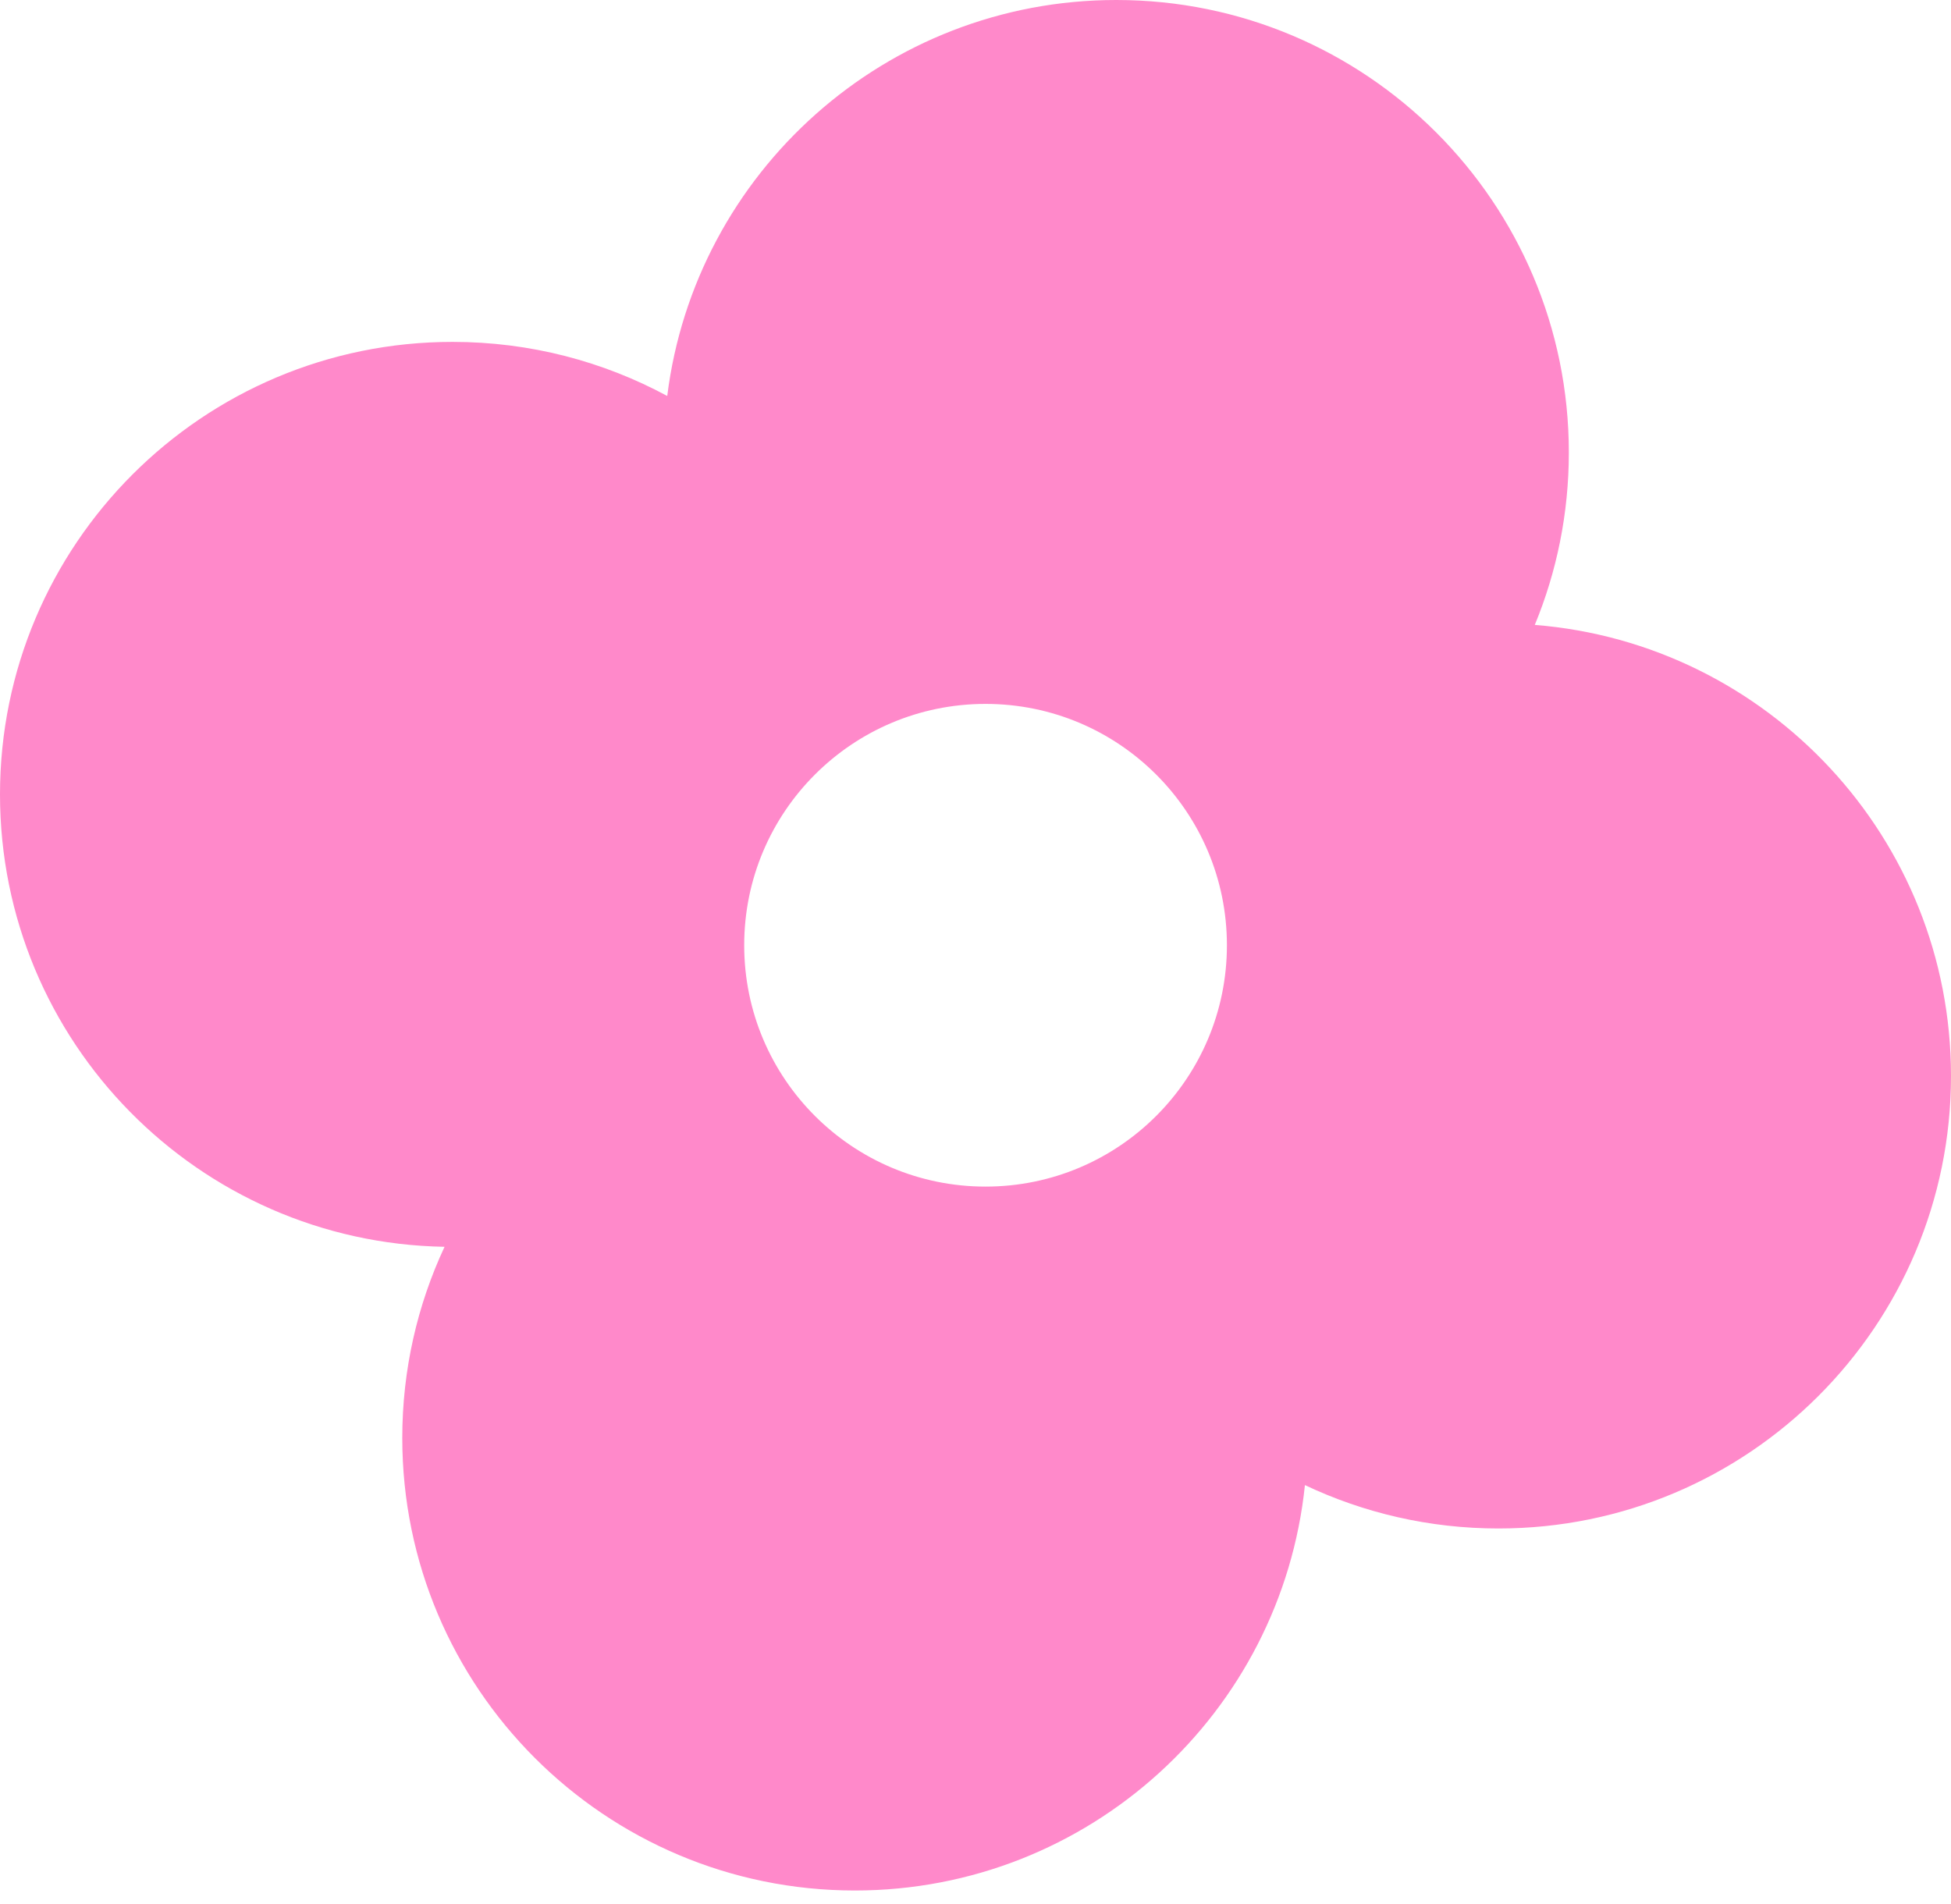 <?xml version="1.0" encoding="utf-8"?>
<svg xmlns="http://www.w3.org/2000/svg" fill="none" height="100%" overflow="visible" preserveAspectRatio="none" style="display: block;" viewBox="0 0 126 123" width="100%">
<g id="flower">
<path d="M72.093 0C88.234 0 101.319 13.085 101.319 29.227C101.319 33.17 100.536 36.93 99.12 40.362C114.164 41.558 126 54.144 126 69.495C126 85.636 112.915 98.722 96.773 98.722C92.302 98.722 88.065 97.715 84.275 95.92C82.753 110.631 70.32 122.104 55.206 122.104C39.065 122.103 25.98 109.017 25.98 92.876C25.98 88.463 26.959 84.28 28.71 80.529C12.807 80.254 0 67.278 0 51.31C0 35.168 13.085 22.082 29.227 22.082C34.244 22.082 38.966 23.348 43.092 25.575C44.889 11.157 57.188 4.7595e-06 72.093 0ZM63.649 45.464C55.041 45.464 48.062 52.443 48.062 61.052C48.062 69.66 55.041 76.64 63.649 76.64C72.258 76.64 79.237 69.66 79.237 61.052C79.237 52.443 72.258 45.464 63.649 45.464Z" fill="#FF89CA" id="Subtract"/>
</g>
</svg>